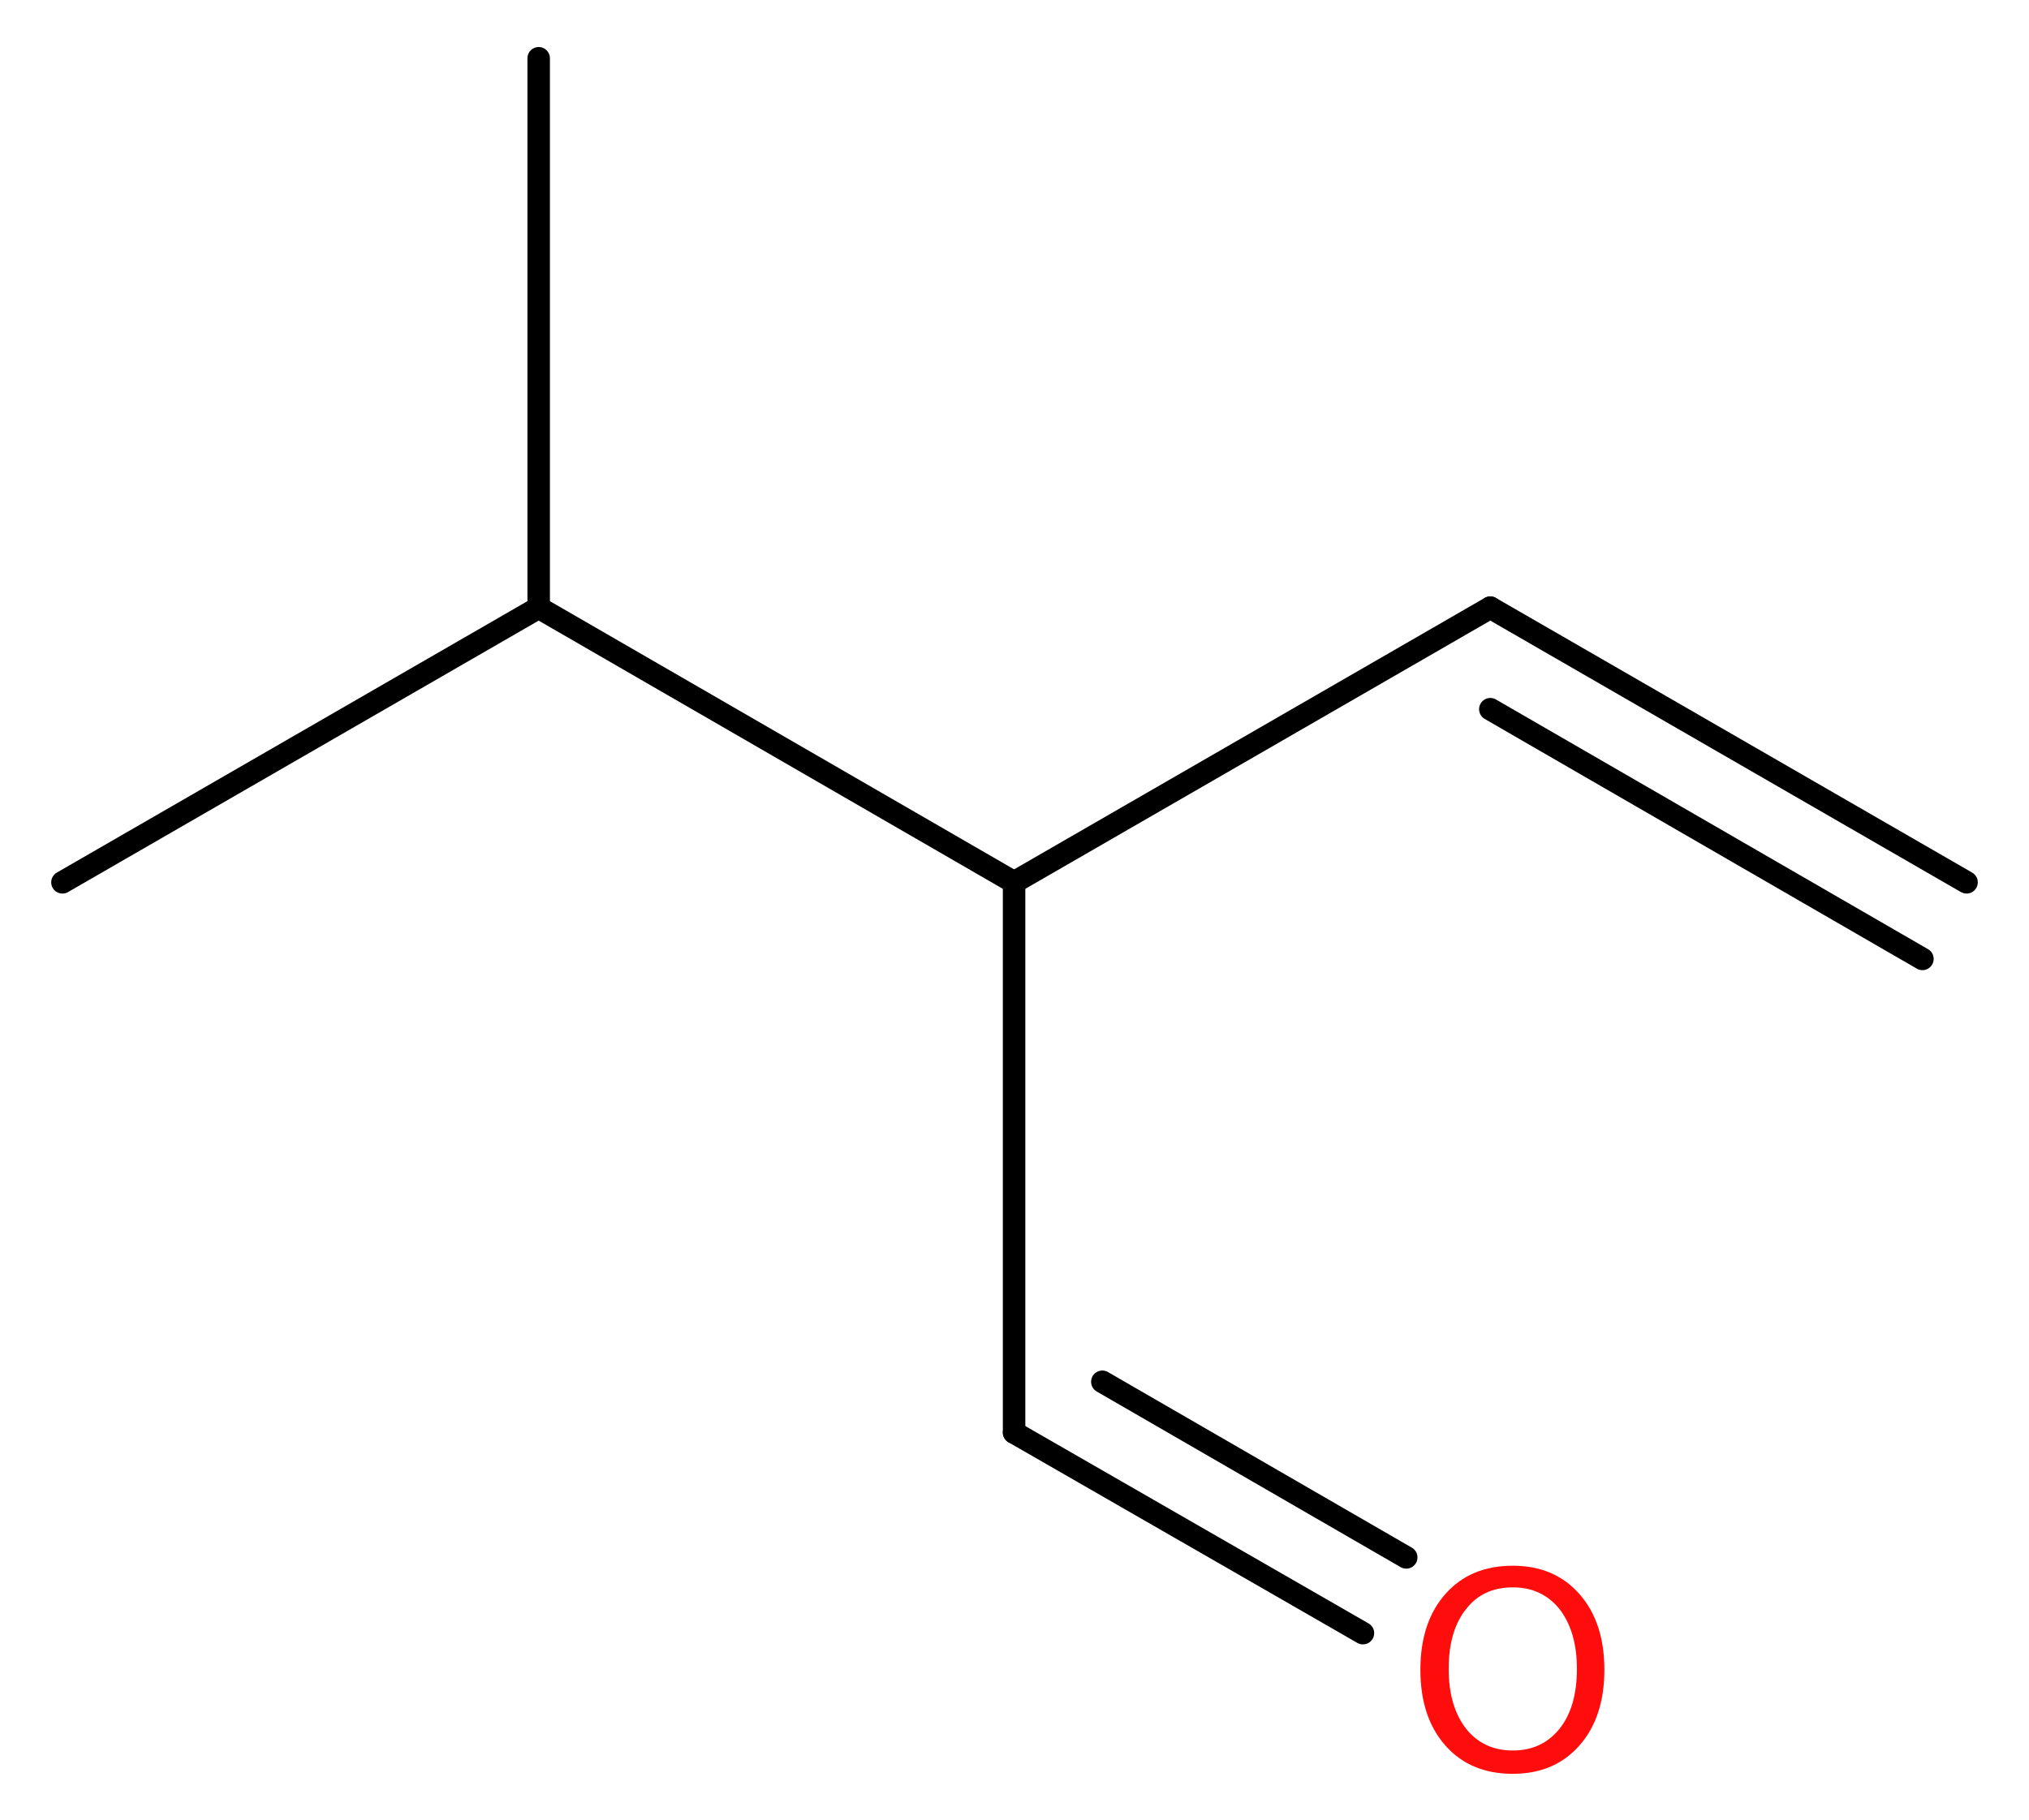 <?xml version='1.0' encoding='UTF-8'?>
<!DOCTYPE svg PUBLIC "-//W3C//DTD SVG 1.1//EN" "http://www.w3.org/Graphics/SVG/1.1/DTD/svg11.dtd">
<svg version='1.2' xmlns='http://www.w3.org/2000/svg' xmlns:xlink='http://www.w3.org/1999/xlink' width='24.37mm' height='21.86mm' viewBox='0 0 24.37 21.86'>
  <desc>Generated by the Chemistry Development Kit (http://github.com/cdk)</desc>
  <g stroke-linecap='round' stroke-linejoin='round' stroke='#000000' stroke-width='.27' fill='#FF0D0D'>
    <rect x='.0' y='.0' width='25.0' height='22.0' fill='#FFFFFF' stroke='none'/>
    <g id='mol1' class='mol'>
      <g id='mol1bnd1' class='bond'>
        <line x1='17.9' y1='7.3' x2='23.62' y2='10.6'/>
        <line x1='17.9' y1='8.52' x2='23.09' y2='11.52'/>
      </g>
      <line id='mol1bnd2' class='bond' x1='17.9' y1='7.3' x2='12.18' y2='10.6'/>
      <line id='mol1bnd3' class='bond' x1='12.18' y1='10.6' x2='12.18' y2='17.21'/>
      <g id='mol1bnd4' class='bond'>
        <line x1='12.18' y1='17.21' x2='16.37' y2='19.62'/>
        <line x1='13.24' y1='16.6' x2='16.89' y2='18.71'/>
      </g>
      <line id='mol1bnd5' class='bond' x1='12.18' y1='10.6' x2='6.47' y2='7.3'/>
      <line id='mol1bnd6' class='bond' x1='6.47' y1='7.3' x2='.75' y2='10.6'/>
      <line id='mol1bnd7' class='bond' x1='6.47' y1='7.3' x2='6.47' y2='.7'/>
      <path id='mol1atm5' class='atom' d='M18.17 19.07q-.36 .0 -.56 .26q-.21 .26 -.21 .72q.0 .45 .21 .72q.21 .26 .56 .26q.35 .0 .56 -.26q.21 -.26 .21 -.72q.0 -.45 -.21 -.72q-.21 -.26 -.56 -.26zM18.17 18.81q.5 .0 .8 .34q.3 .34 .3 .91q.0 .57 -.3 .91q-.3 .34 -.8 .34q-.51 .0 -.81 -.34q-.3 -.34 -.3 -.91q.0 -.57 .3 -.91q.3 -.34 .81 -.34z' stroke='none'/>
    </g>
  </g>
</svg>
